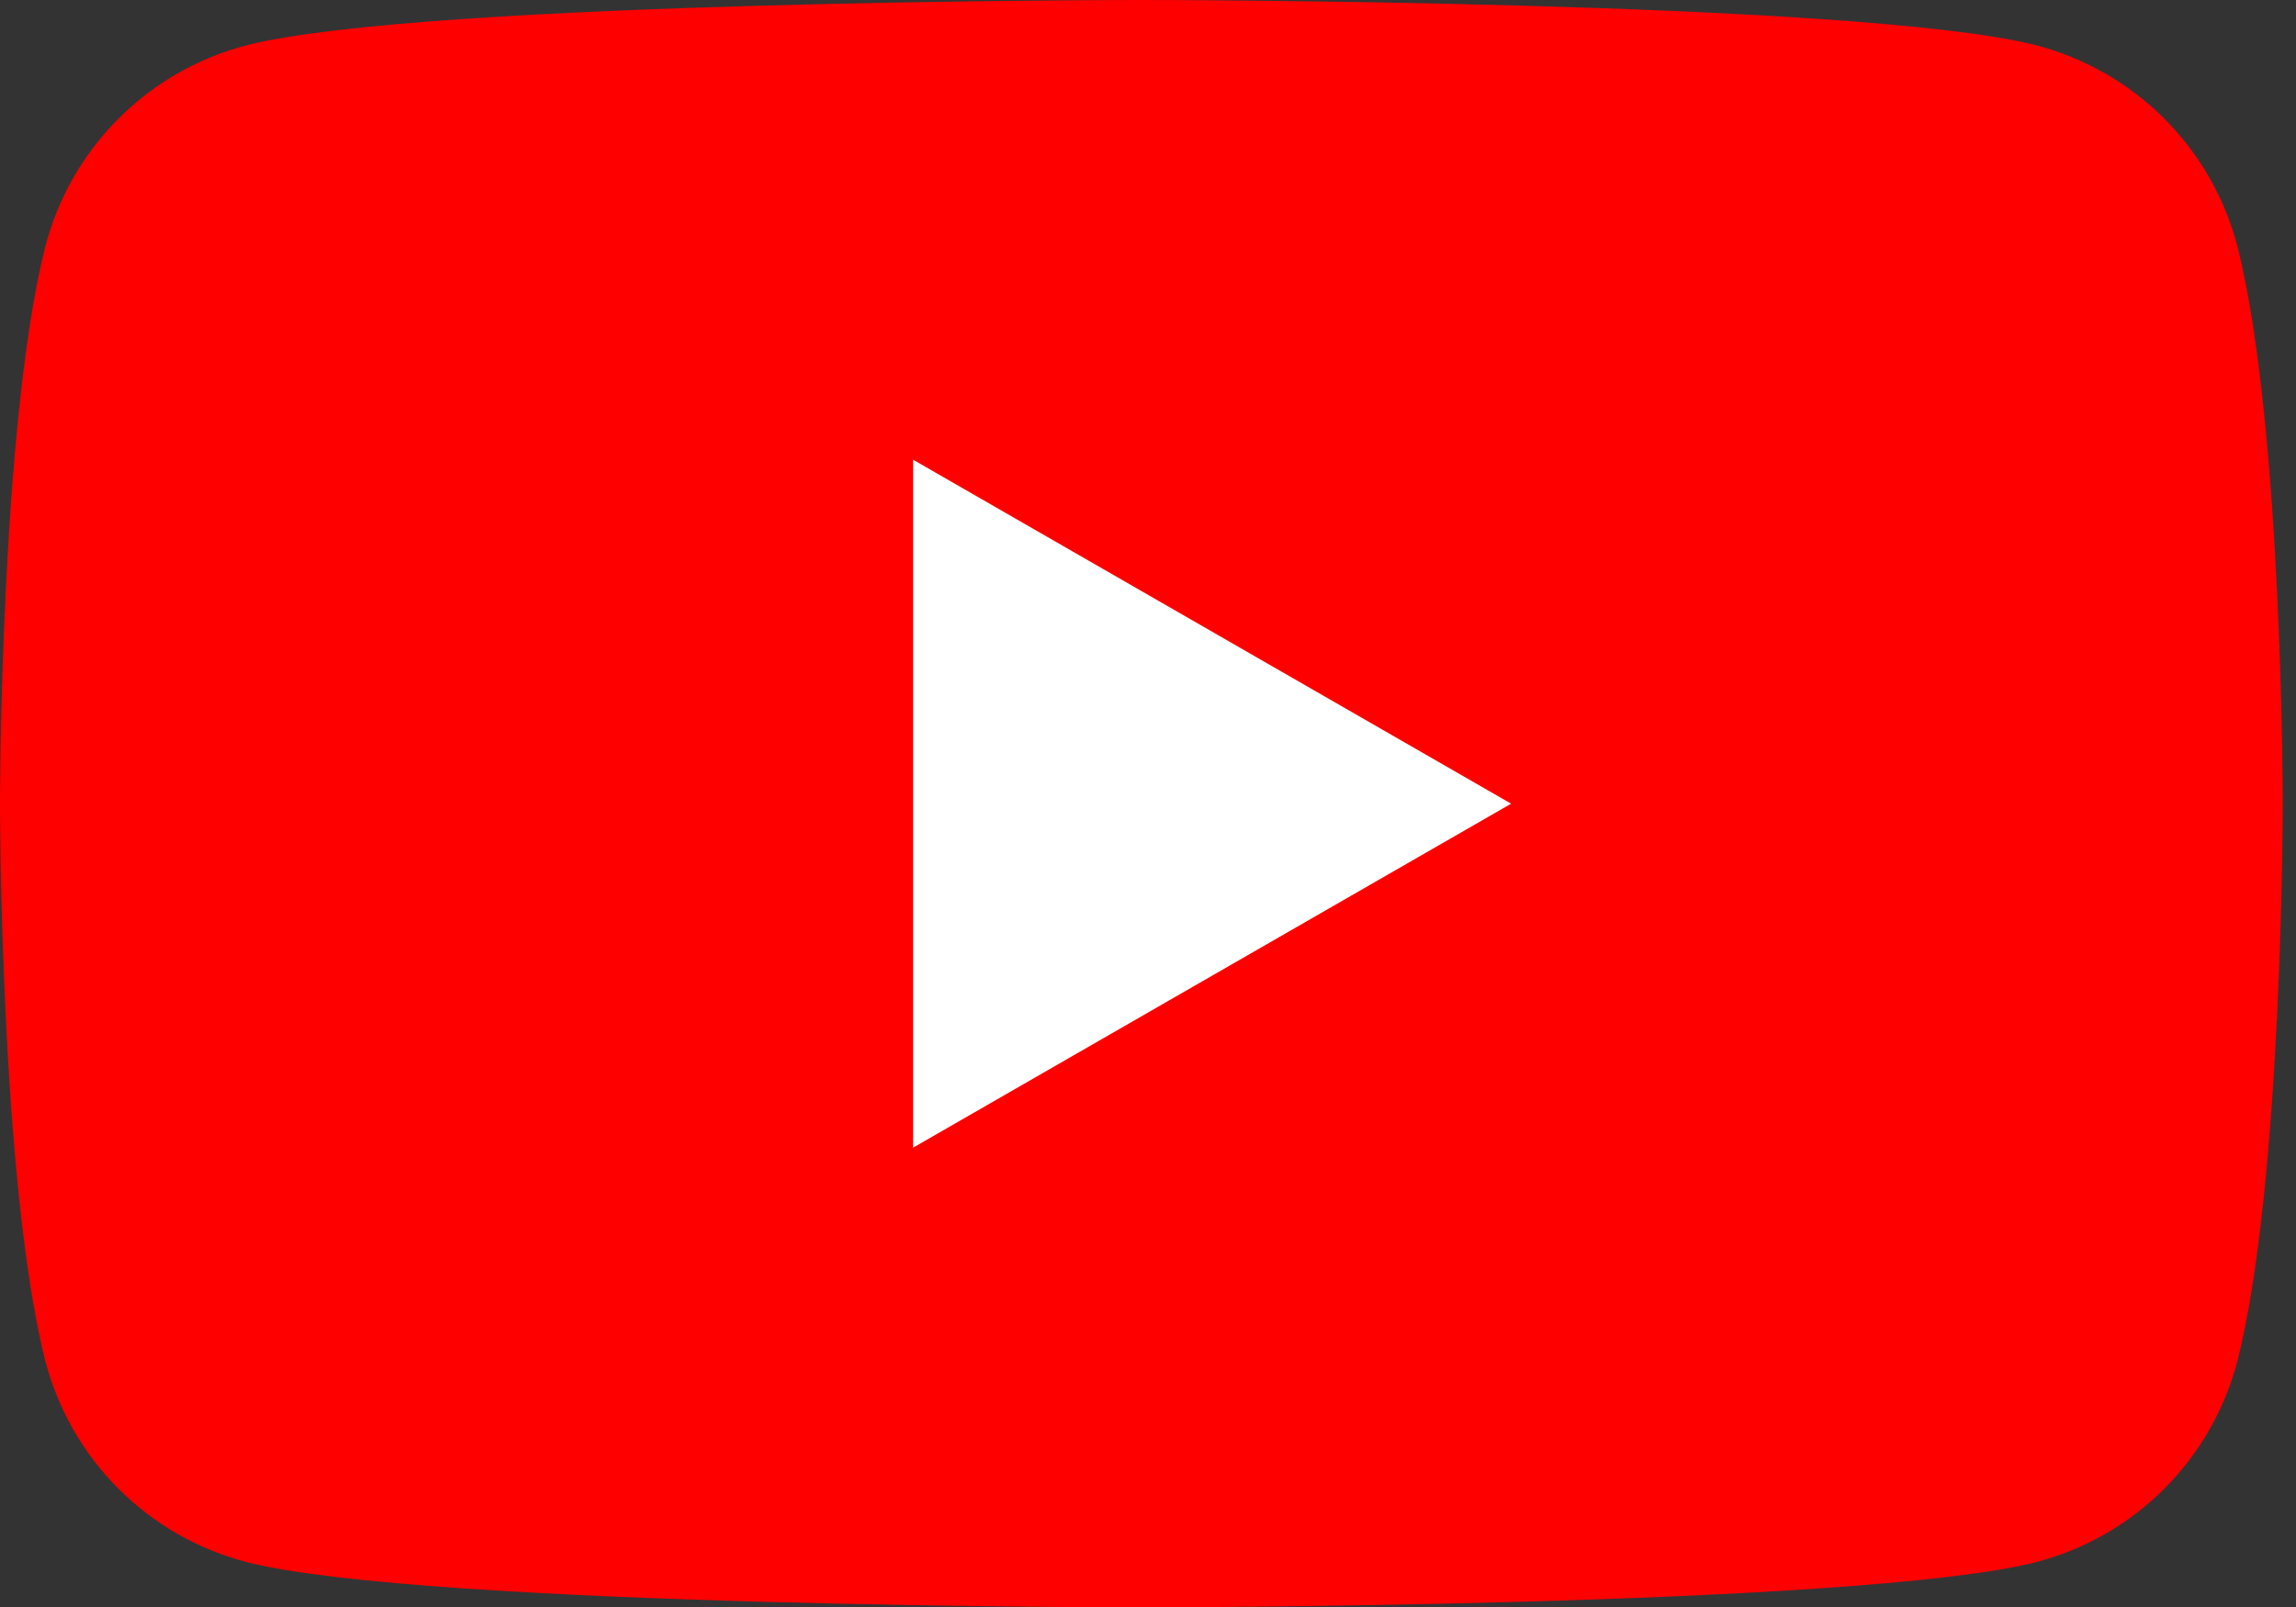 <svg xmlns="http://www.w3.org/2000/svg" viewBox="0 0 71.412 50">
  <rect x="0" y="0" width="71.412" height="50" fill="#333333" stroke="none"/>
  <path d="M69.6 7.7c-.8-3.1-3.2-5.5-6.3-6.3C57.7 0 35.5 0 35.5 0S13.3 0 7.7 1.4C4.6 2.2 2.2 4.6 1.4 7.7 0 13.3 0 25 0 25s0 11.7 1.4 17.3c.8 3.1 3.2 5.5 6.3 6.3 5.6 1.4 27.8 1.4 27.8 1.4s22.2 0 27.8-1.4c3.1-.8 5.5-3.2 6.3-6.3 1.4-5.6 1.4-17.3 1.4-17.3s0-11.7-1.4-17.3z" fill="red"/>
  <path d="M28.4 35.7l18.6-10.7-18.6-10.7z" fill="#fff"/>
</svg>
